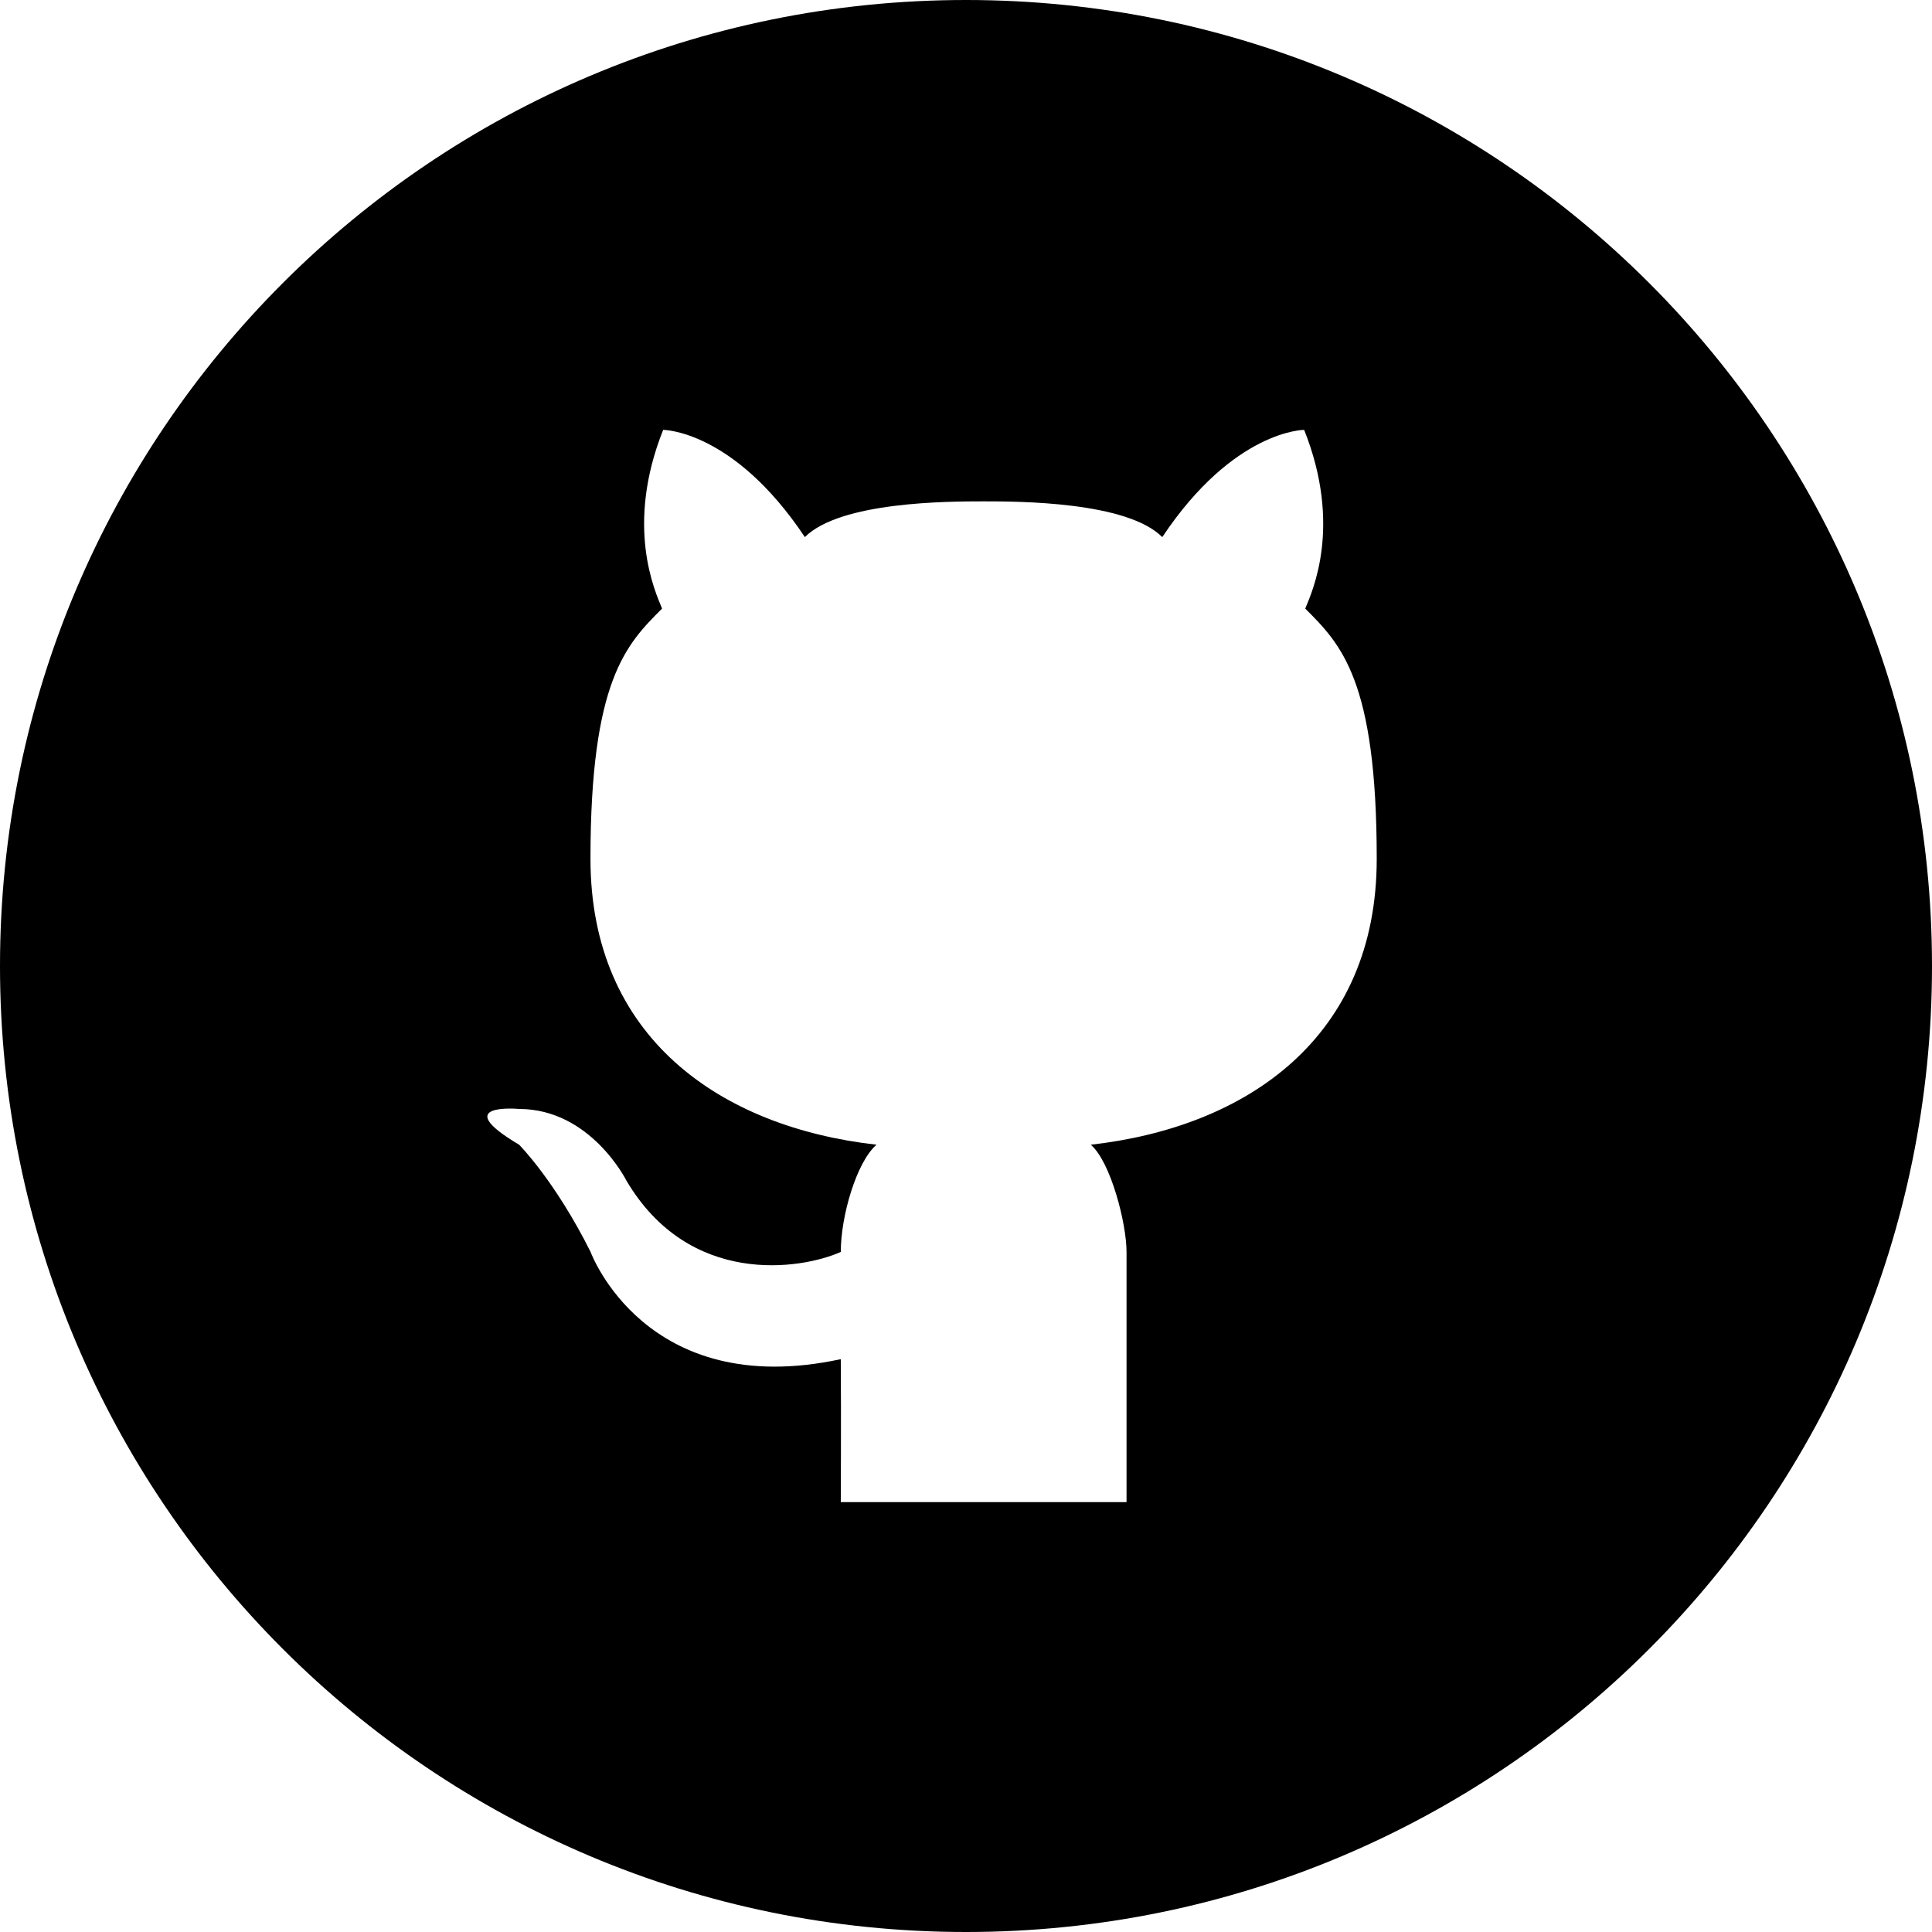 <?xml version="1.0"?><svg enable-background="new 0 0 32 32" version="1.1" viewBox="0 0 32 32" xml:space="preserve" xmlns="http://www.w3.org/2000/svg" xmlns:xlink="http://www.w3.org/1999/xlink"><g id="OUTLINE_copy_2"><g><path d="M16,0C7.163,0,0,7.163,0,16c0,8.837,7.164,16,16,16c8.837,0,16-7.163,16-16C32,7.163,24.837,0,16,0z M18.067,18.96    c0.333,0.289,0.592,1.308,0.592,1.776v4.144h-2.365h-2.368c0,0,0.007-1.405,0-2.368c-3.24,0.697-4.144-1.776-4.144-1.776    C9.19,19.552,8.598,18.96,8.598,18.96c-1.184-0.703,0-0.592,0-0.592c1.184,0,1.776,1.184,1.776,1.184    c1.039,1.764,2.888,1.48,3.552,1.184c0-0.592,0.259-1.487,0.592-1.776c-2.586-0.291-4.738-1.776-4.738-4.736    c0-2.96,0.594-3.552,1.186-4.144c-0.12-0.292-0.615-1.37,0.018-2.96c0,0,1.163,0,2.347,1.776c0.587-0.587,2.368-0.592,2.961-0.592    c0.591,0,2.373,0.005,2.959,0.592c1.184-1.776,2.35-1.776,2.35-1.776c0.633,1.59,0.138,2.668,0.018,2.96    c0.592,0.592,1.184,1.184,1.184,4.144C22.804,17.184,20.654,18.669,18.067,18.96z"/></g></g></svg>